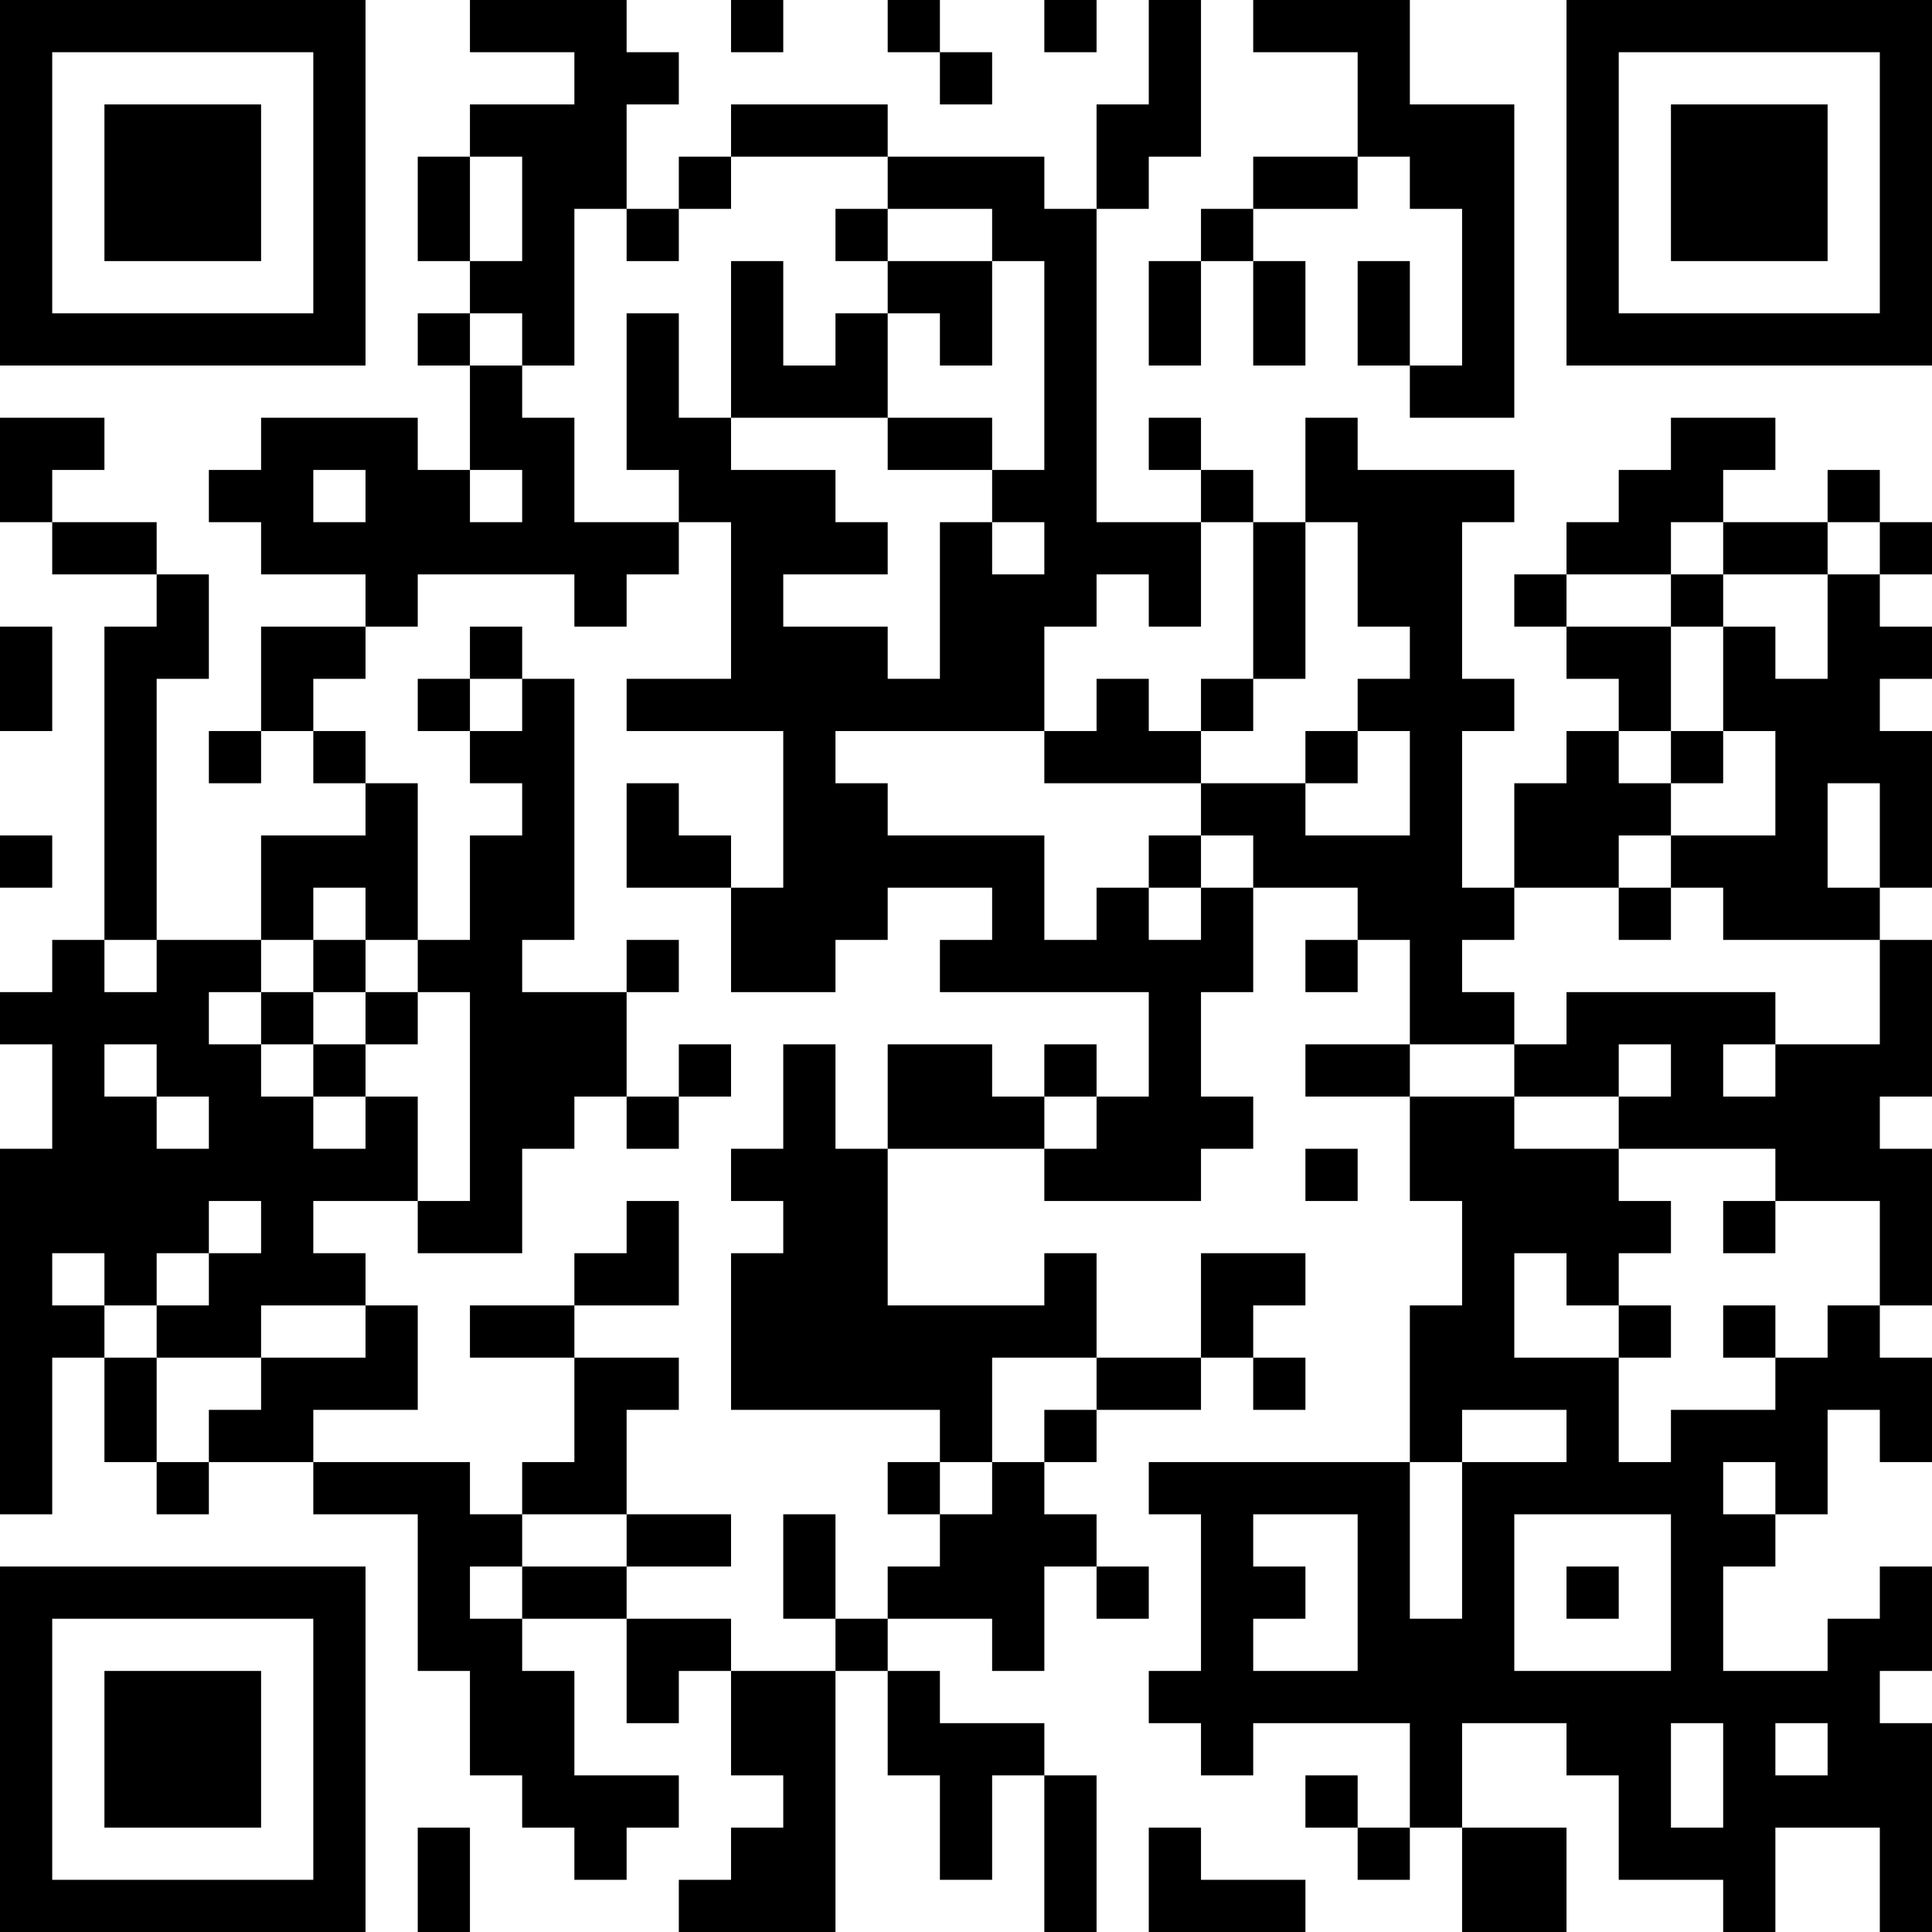 <?xml version="1.0" encoding="UTF-8"?>
<svg xmlns="http://www.w3.org/2000/svg" version="1.1" width="400" height="400" viewBox="0 0 400 400"><rect x="0" y="0" width="400" height="400" fill="#ffffff"/><g transform="scale(10.811)"><g transform="translate(0,0)"><path fill-rule="evenodd" d="M9 0L9 1L11 1L11 2L9 2L9 3L8 3L8 5L9 5L9 6L8 6L8 7L9 7L9 9L8 9L8 8L5 8L5 9L4 9L4 10L5 10L5 11L7 11L7 12L5 12L5 14L4 14L4 15L5 15L5 14L6 14L6 15L7 15L7 16L5 16L5 18L3 18L3 13L4 13L4 11L3 11L3 10L1 10L1 9L2 9L2 8L0 8L0 10L1 10L1 11L3 11L3 12L2 12L2 18L1 18L1 19L0 19L0 20L1 20L1 22L0 22L0 29L1 29L1 26L2 26L2 28L3 28L3 29L4 29L4 28L6 28L6 29L8 29L8 32L9 32L9 34L10 34L10 35L11 35L11 36L12 36L12 35L13 35L13 34L11 34L11 32L10 32L10 31L12 31L12 33L13 33L13 32L14 32L14 34L15 34L15 35L14 35L14 36L13 36L13 37L16 37L16 32L17 32L17 34L18 34L18 36L19 36L19 34L20 34L20 37L21 37L21 34L20 34L20 33L18 33L18 32L17 32L17 31L19 31L19 32L20 32L20 30L21 30L21 31L22 31L22 30L21 30L21 29L20 29L20 28L21 28L21 27L23 27L23 26L24 26L24 27L25 27L25 26L24 26L24 25L25 25L25 24L23 24L23 26L21 26L21 24L20 24L20 25L17 25L17 22L20 22L20 23L23 23L23 22L24 22L24 21L23 21L23 19L24 19L24 17L26 17L26 18L25 18L25 19L26 19L26 18L27 18L27 20L25 20L25 21L27 21L27 23L28 23L28 25L27 25L27 28L22 28L22 29L23 29L23 32L22 32L22 33L23 33L23 34L24 34L24 33L27 33L27 35L26 35L26 34L25 34L25 35L26 35L26 36L27 36L27 35L28 35L28 37L30 37L30 35L28 35L28 33L30 33L30 34L31 34L31 36L33 36L33 37L34 37L34 35L36 35L36 37L37 37L37 33L36 33L36 32L37 32L37 30L36 30L36 31L35 31L35 32L33 32L33 30L34 30L34 29L35 29L35 27L36 27L36 28L37 28L37 26L36 26L36 25L37 25L37 22L36 22L36 21L37 21L37 18L36 18L36 17L37 17L37 14L36 14L36 13L37 13L37 12L36 12L36 11L37 11L37 10L36 10L36 9L35 9L35 10L33 10L33 9L34 9L34 8L32 8L32 9L31 9L31 10L30 10L30 11L29 11L29 12L30 12L30 13L31 13L31 14L30 14L30 15L29 15L29 17L28 17L28 14L29 14L29 13L28 13L28 10L29 10L29 9L26 9L26 8L25 8L25 10L24 10L24 9L23 9L23 8L22 8L22 9L23 9L23 10L21 10L21 4L22 4L22 3L23 3L23 0L22 0L22 2L21 2L21 4L20 4L20 3L17 3L17 2L14 2L14 3L13 3L13 4L12 4L12 2L13 2L13 1L12 1L12 0ZM14 0L14 1L15 1L15 0ZM17 0L17 1L18 1L18 2L19 2L19 1L18 1L18 0ZM20 0L20 1L21 1L21 0ZM24 0L24 1L26 1L26 3L24 3L24 4L23 4L23 5L22 5L22 7L23 7L23 5L24 5L24 7L25 7L25 5L24 5L24 4L26 4L26 3L27 3L27 4L28 4L28 7L27 7L27 5L26 5L26 7L27 7L27 8L29 8L29 2L27 2L27 0ZM9 3L9 5L10 5L10 3ZM14 3L14 4L13 4L13 5L12 5L12 4L11 4L11 7L10 7L10 6L9 6L9 7L10 7L10 8L11 8L11 10L13 10L13 11L12 11L12 12L11 12L11 11L8 11L8 12L7 12L7 13L6 13L6 14L7 14L7 15L8 15L8 18L7 18L7 17L6 17L6 18L5 18L5 19L4 19L4 20L5 20L5 21L6 21L6 22L7 22L7 21L8 21L8 23L6 23L6 24L7 24L7 25L5 25L5 26L3 26L3 25L4 25L4 24L5 24L5 23L4 23L4 24L3 24L3 25L2 25L2 24L1 24L1 25L2 25L2 26L3 26L3 28L4 28L4 27L5 27L5 26L7 26L7 25L8 25L8 27L6 27L6 28L9 28L9 29L10 29L10 30L9 30L9 31L10 31L10 30L12 30L12 31L14 31L14 32L16 32L16 31L17 31L17 30L18 30L18 29L19 29L19 28L20 28L20 27L21 27L21 26L19 26L19 28L18 28L18 27L14 27L14 24L15 24L15 23L14 23L14 22L15 22L15 20L16 20L16 22L17 22L17 20L19 20L19 21L20 21L20 22L21 22L21 21L22 21L22 19L18 19L18 18L19 18L19 17L17 17L17 18L16 18L16 19L14 19L14 17L15 17L15 14L12 14L12 13L14 13L14 10L13 10L13 9L12 9L12 6L13 6L13 8L14 8L14 9L16 9L16 10L17 10L17 11L15 11L15 12L17 12L17 13L18 13L18 10L19 10L19 11L20 11L20 10L19 10L19 9L20 9L20 5L19 5L19 4L17 4L17 3ZM16 4L16 5L17 5L17 6L16 6L16 7L15 7L15 5L14 5L14 8L17 8L17 9L19 9L19 8L17 8L17 6L18 6L18 7L19 7L19 5L17 5L17 4ZM6 9L6 10L7 10L7 9ZM9 9L9 10L10 10L10 9ZM23 10L23 12L22 12L22 11L21 11L21 12L20 12L20 14L16 14L16 15L17 15L17 16L20 16L20 18L21 18L21 17L22 17L22 18L23 18L23 17L24 17L24 16L23 16L23 15L25 15L25 16L27 16L27 14L26 14L26 13L27 13L27 12L26 12L26 10L25 10L25 13L24 13L24 10ZM32 10L32 11L30 11L30 12L32 12L32 14L31 14L31 15L32 15L32 16L31 16L31 17L29 17L29 18L28 18L28 19L29 19L29 20L27 20L27 21L29 21L29 22L31 22L31 23L32 23L32 24L31 24L31 25L30 25L30 24L29 24L29 26L31 26L31 28L32 28L32 27L34 27L34 26L35 26L35 25L36 25L36 23L34 23L34 22L31 22L31 21L32 21L32 20L31 20L31 21L29 21L29 20L30 20L30 19L34 19L34 20L33 20L33 21L34 21L34 20L36 20L36 18L33 18L33 17L32 17L32 16L34 16L34 14L33 14L33 12L34 12L34 13L35 13L35 11L36 11L36 10L35 10L35 11L33 11L33 10ZM32 11L32 12L33 12L33 11ZM0 12L0 14L1 14L1 12ZM9 12L9 13L8 13L8 14L9 14L9 15L10 15L10 16L9 16L9 18L8 18L8 19L7 19L7 18L6 18L6 19L5 19L5 20L6 20L6 21L7 21L7 20L8 20L8 19L9 19L9 23L8 23L8 24L10 24L10 22L11 22L11 21L12 21L12 22L13 22L13 21L14 21L14 20L13 20L13 21L12 21L12 19L13 19L13 18L12 18L12 19L10 19L10 18L11 18L11 13L10 13L10 12ZM9 13L9 14L10 14L10 13ZM21 13L21 14L20 14L20 15L23 15L23 14L24 14L24 13L23 13L23 14L22 14L22 13ZM25 14L25 15L26 15L26 14ZM32 14L32 15L33 15L33 14ZM12 15L12 17L14 17L14 16L13 16L13 15ZM35 15L35 17L36 17L36 15ZM0 16L0 17L1 17L1 16ZM22 16L22 17L23 17L23 16ZM31 17L31 18L32 18L32 17ZM2 18L2 19L3 19L3 18ZM6 19L6 20L7 20L7 19ZM2 20L2 21L3 21L3 22L4 22L4 21L3 21L3 20ZM20 20L20 21L21 21L21 20ZM25 22L25 23L26 23L26 22ZM12 23L12 24L11 24L11 25L9 25L9 26L11 26L11 28L10 28L10 29L12 29L12 30L14 30L14 29L12 29L12 27L13 27L13 26L11 26L11 25L13 25L13 23ZM33 23L33 24L34 24L34 23ZM31 25L31 26L32 26L32 25ZM33 25L33 26L34 26L34 25ZM28 27L28 28L27 28L27 31L28 31L28 28L30 28L30 27ZM17 28L17 29L18 29L18 28ZM33 28L33 29L34 29L34 28ZM15 29L15 31L16 31L16 29ZM24 29L24 30L25 30L25 31L24 31L24 32L26 32L26 29ZM29 29L29 32L32 32L32 29ZM30 30L30 31L31 31L31 30ZM32 33L32 35L33 35L33 33ZM34 33L34 34L35 34L35 33ZM8 35L8 37L9 37L9 35ZM22 35L22 37L25 37L25 36L23 36L23 35ZM0 0L0 7L7 7L7 0ZM1 1L1 6L6 6L6 1ZM2 2L2 5L5 5L5 2ZM30 0L30 7L37 7L37 0ZM31 1L31 6L36 6L36 1ZM32 2L32 5L35 5L35 2ZM0 30L0 37L7 37L7 30ZM1 31L1 36L6 36L6 31ZM2 32L2 35L5 35L5 32Z" fill="#000000"/></g></g></svg>
